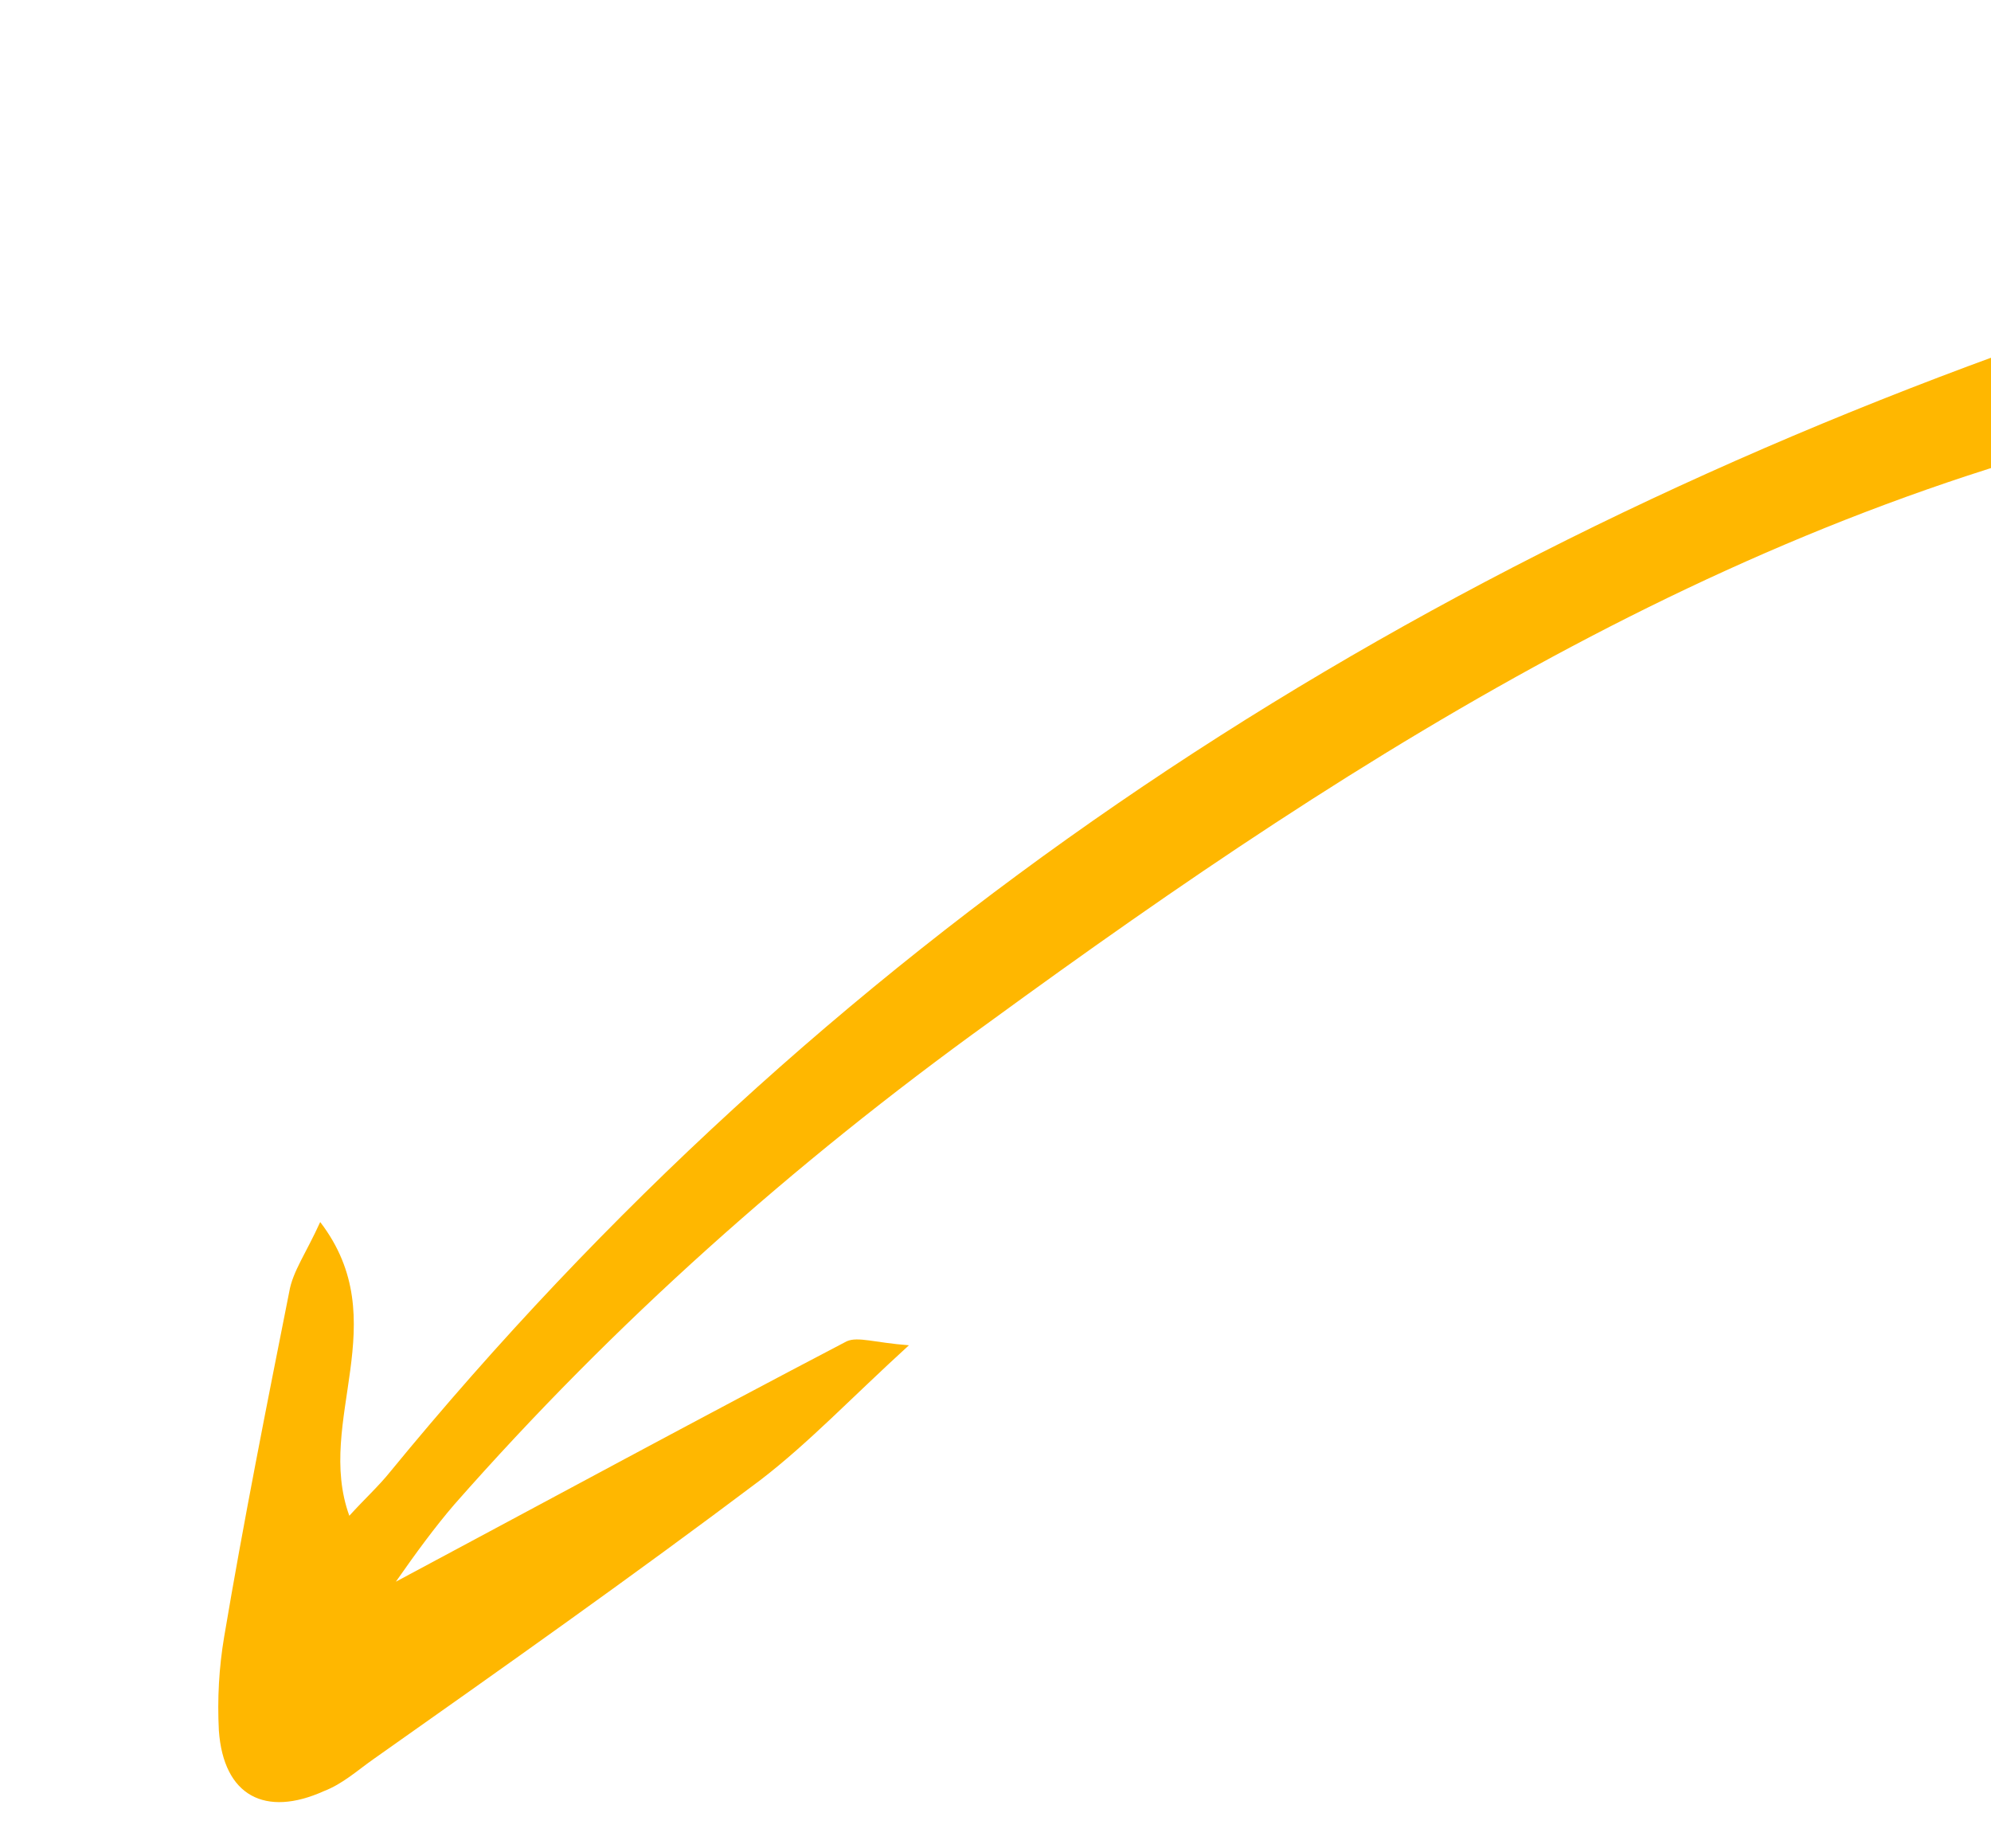 <svg width="97" height="90" viewBox="0 0 97 90" fill="none" xmlns="http://www.w3.org/2000/svg">
<g id="Arrow 14" clip-path="url(#clip0_426_4795)">
<path id="Arrow 14_2" d="M19.286 77.044C26.953 72.946 34.068 69.091 41.252 65.334C41.803 65.091 42.601 65.402 44.282 65.528C41.467 68.098 39.396 70.288 37.051 72.089C30.816 76.781 24.54 81.21 18.167 85.707C17.395 86.252 16.691 86.895 15.781 87.245C12.927 88.53 10.891 87.489 10.663 84.296C10.583 82.749 10.669 81.23 10.919 79.741C11.867 74.115 12.98 68.518 14.092 62.922C14.26 61.929 14.923 61.024 15.6 59.525C19.297 64.352 15.334 69.19 17.019 73.833C17.751 73.025 18.455 72.382 18.993 71.711C39.98 46.111 66.503 28.56 97.325 17.306C100.509 16.079 103.871 15.31 107.165 14.444C108.861 13.976 110.775 14.229 111.17 16.429C111.662 18.561 110.31 19.515 108.284 19.924C85.506 24.334 66.543 36.405 48.21 49.779C38.623 56.691 29.917 64.439 22.131 73.287C21.178 74.397 20.294 75.604 19.286 77.044Z" fill="#FFB700"/>
</g>
<defs>
<clipPath id="clip0_426_4795">
<rect width="122.329" height="22.902" fill="white" transform="translate(0 70.534) rotate(-35.211)"/>
</clipPath>
</defs>
</svg>
